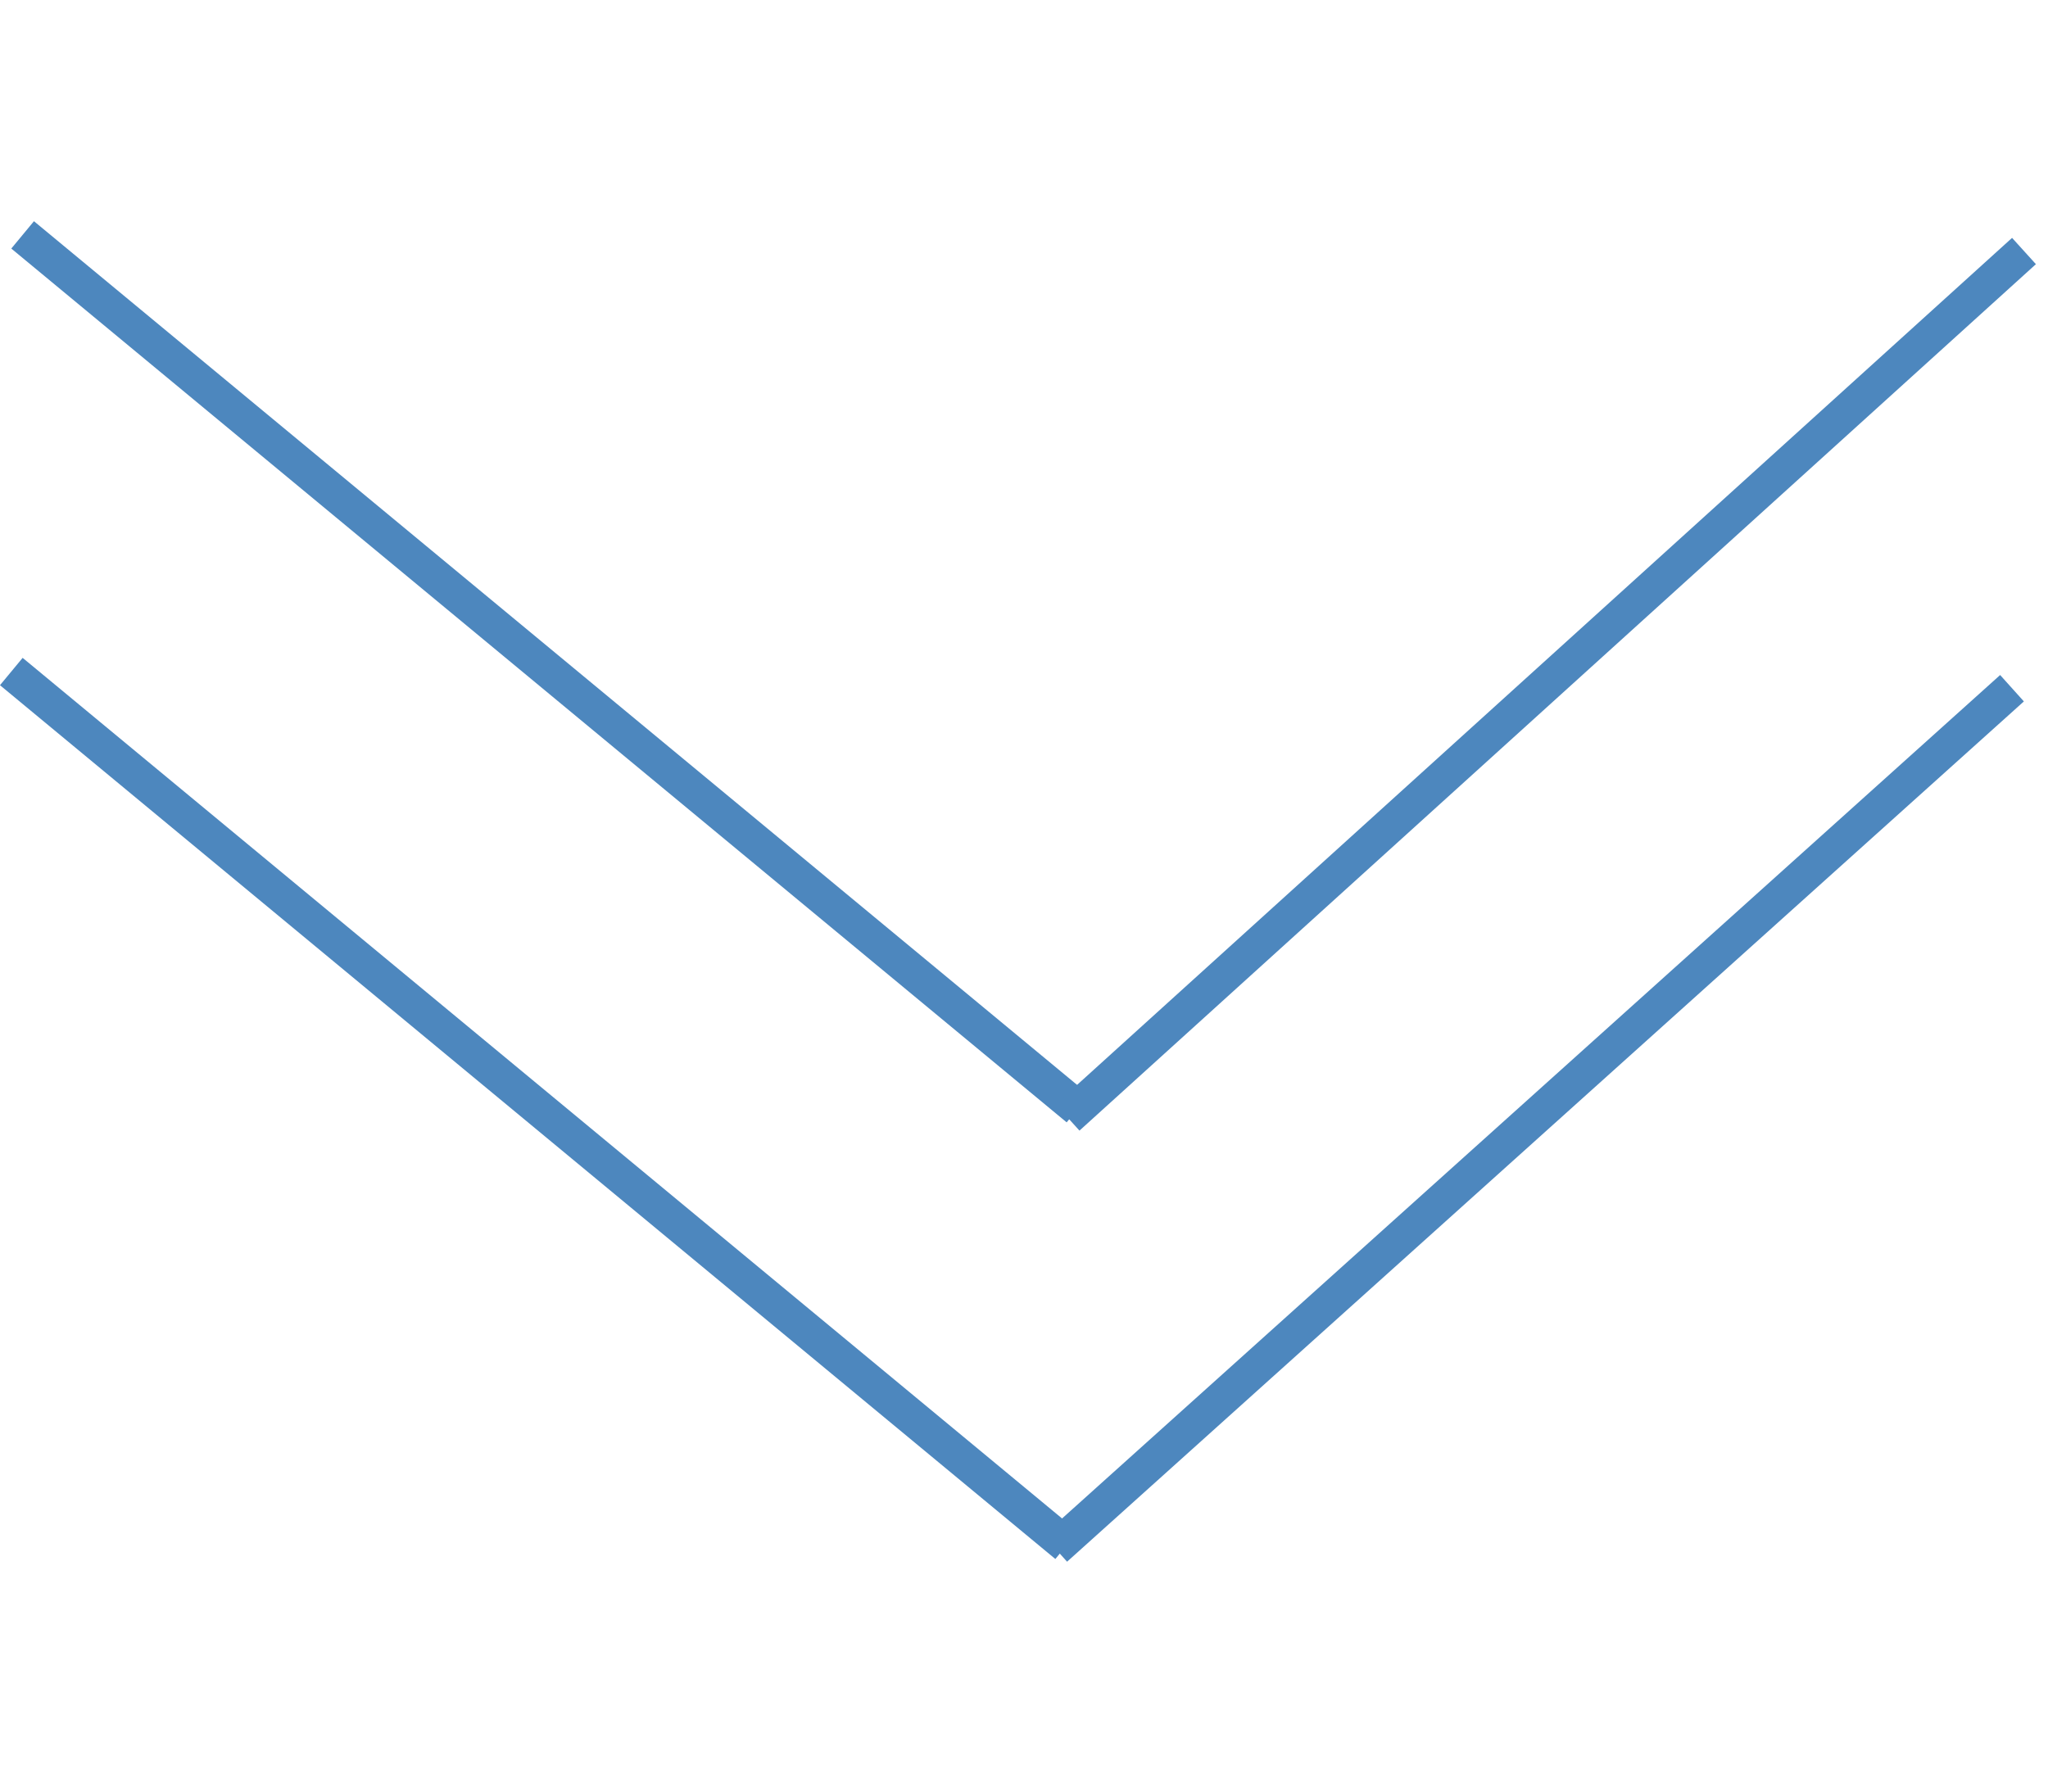 <svg xmlns="http://www.w3.org/2000/svg" xmlns:xlink="http://www.w3.org/1999/xlink" width="80px" zoomAndPan="magnify" viewBox="0 0 172.5 114" height="70px" preserveAspectRatio="xMidYMid meet" version="1.0"><defs><clipPath id="58158e32a6"><path d="M 0 21 L 107 21 L 107 113.836 L 0 113.836 Z M 0 21 " clip-rule="nonzero"/></clipPath><clipPath id="d51b453a07"><path d="M 0 0.164 L 108 0.164 L 108 92 L 0 92 Z M 0 0.164 " clip-rule="nonzero"/></clipPath><clipPath id="a7a9bbf34c"><path d="M 73 0.164 L 172 0.164 L 172 93 L 73 93 Z M 73 0.164 " clip-rule="nonzero"/></clipPath><clipPath id="d6d2e36ab4"><path d="M 71 22 L 172 22 L 172 113.836 L 71 113.836 Z M 71 22 " clip-rule="nonzero"/></clipPath></defs><g clip-path="url(#58158e32a6)"><path stroke-linecap="butt" transform="matrix(0.576, 0.477, -0.477, 0.576, 1.906, 36.953)" fill="none" stroke-linejoin="miter" d="M 0.001 2 L 154.329 2.002 " stroke="#4d87be" stroke-width="4" stroke-opacity="1" stroke-miterlimit="4"/></g><g clip-path="url(#d51b453a07)"><path stroke-linecap="butt" transform="matrix(0.576, 0.477, -0.477, 0.576, 2.859, 0.168)" fill="none" stroke-linejoin="miter" d="M 0 1.999 L 154.328 2.001 " stroke="#4d87be" stroke-width="4" stroke-opacity="1" stroke-miterlimit="4"/></g><g clip-path="url(#a7a9bbf34c)"><path stroke-linecap="butt" transform="matrix(-0.554, 0.502, -0.502, -0.554, 171.48, 3.789)" fill="none" stroke-linejoin="miter" d="M -0.003 2 L 145.409 2.003 " stroke="#4d87be" stroke-width="4" stroke-opacity="1" stroke-miterlimit="4"/></g><g clip-path="url(#d6d2e36ab4)"><path stroke-linecap="butt" transform="matrix(-0.556, 0.5, -0.5, -0.556, 170.47, 40.625)" fill="none" stroke-linejoin="miter" d="M 0.001 2.002 L 144.95 1.999 " stroke="#4d87be" stroke-width="4" stroke-opacity="1" stroke-miterlimit="4"/></g></svg>